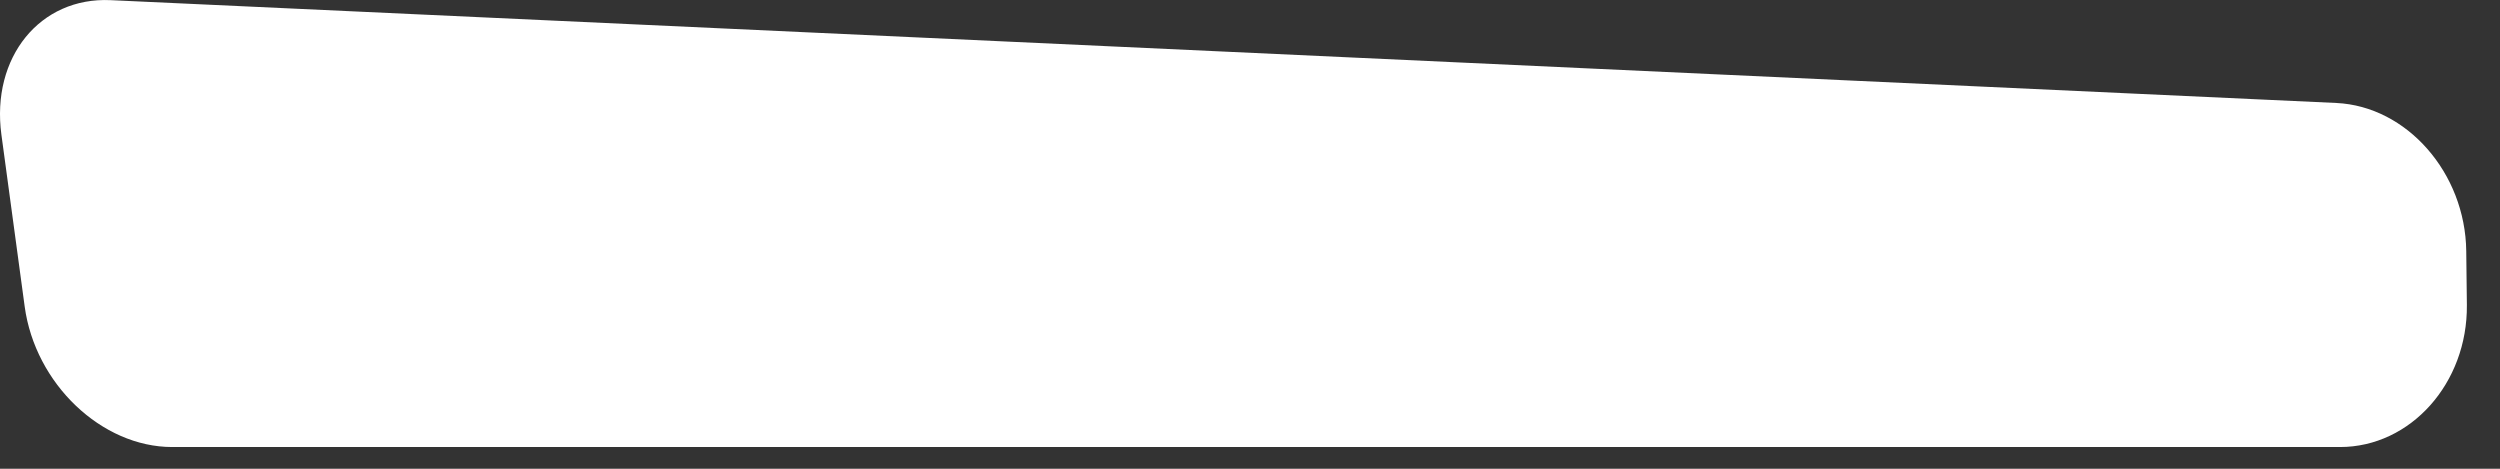 <?xml version="1.0" encoding="utf-8"?>
<svg xmlns="http://www.w3.org/2000/svg" fill="none" height="100%" overflow="visible" preserveAspectRatio="none" style="display: block;" viewBox="0 0 16 3" width="100%">
<rect x="0" y="0" width="16" height="3" fill="#333333" stroke="none"/>
<path d="M0.708 0.001C0.256 -0.02 -0.058 0.367 0.009 0.862L0.158 1.962C0.225 2.456 0.65 2.861 1.102 2.861H14.976C15.428 2.861 15.793 2.452 15.788 1.952L15.784 1.607C15.778 1.107 15.404 0.68 14.952 0.659L0.708 0.001Z" fill="white" id="Vector"/>
</svg>